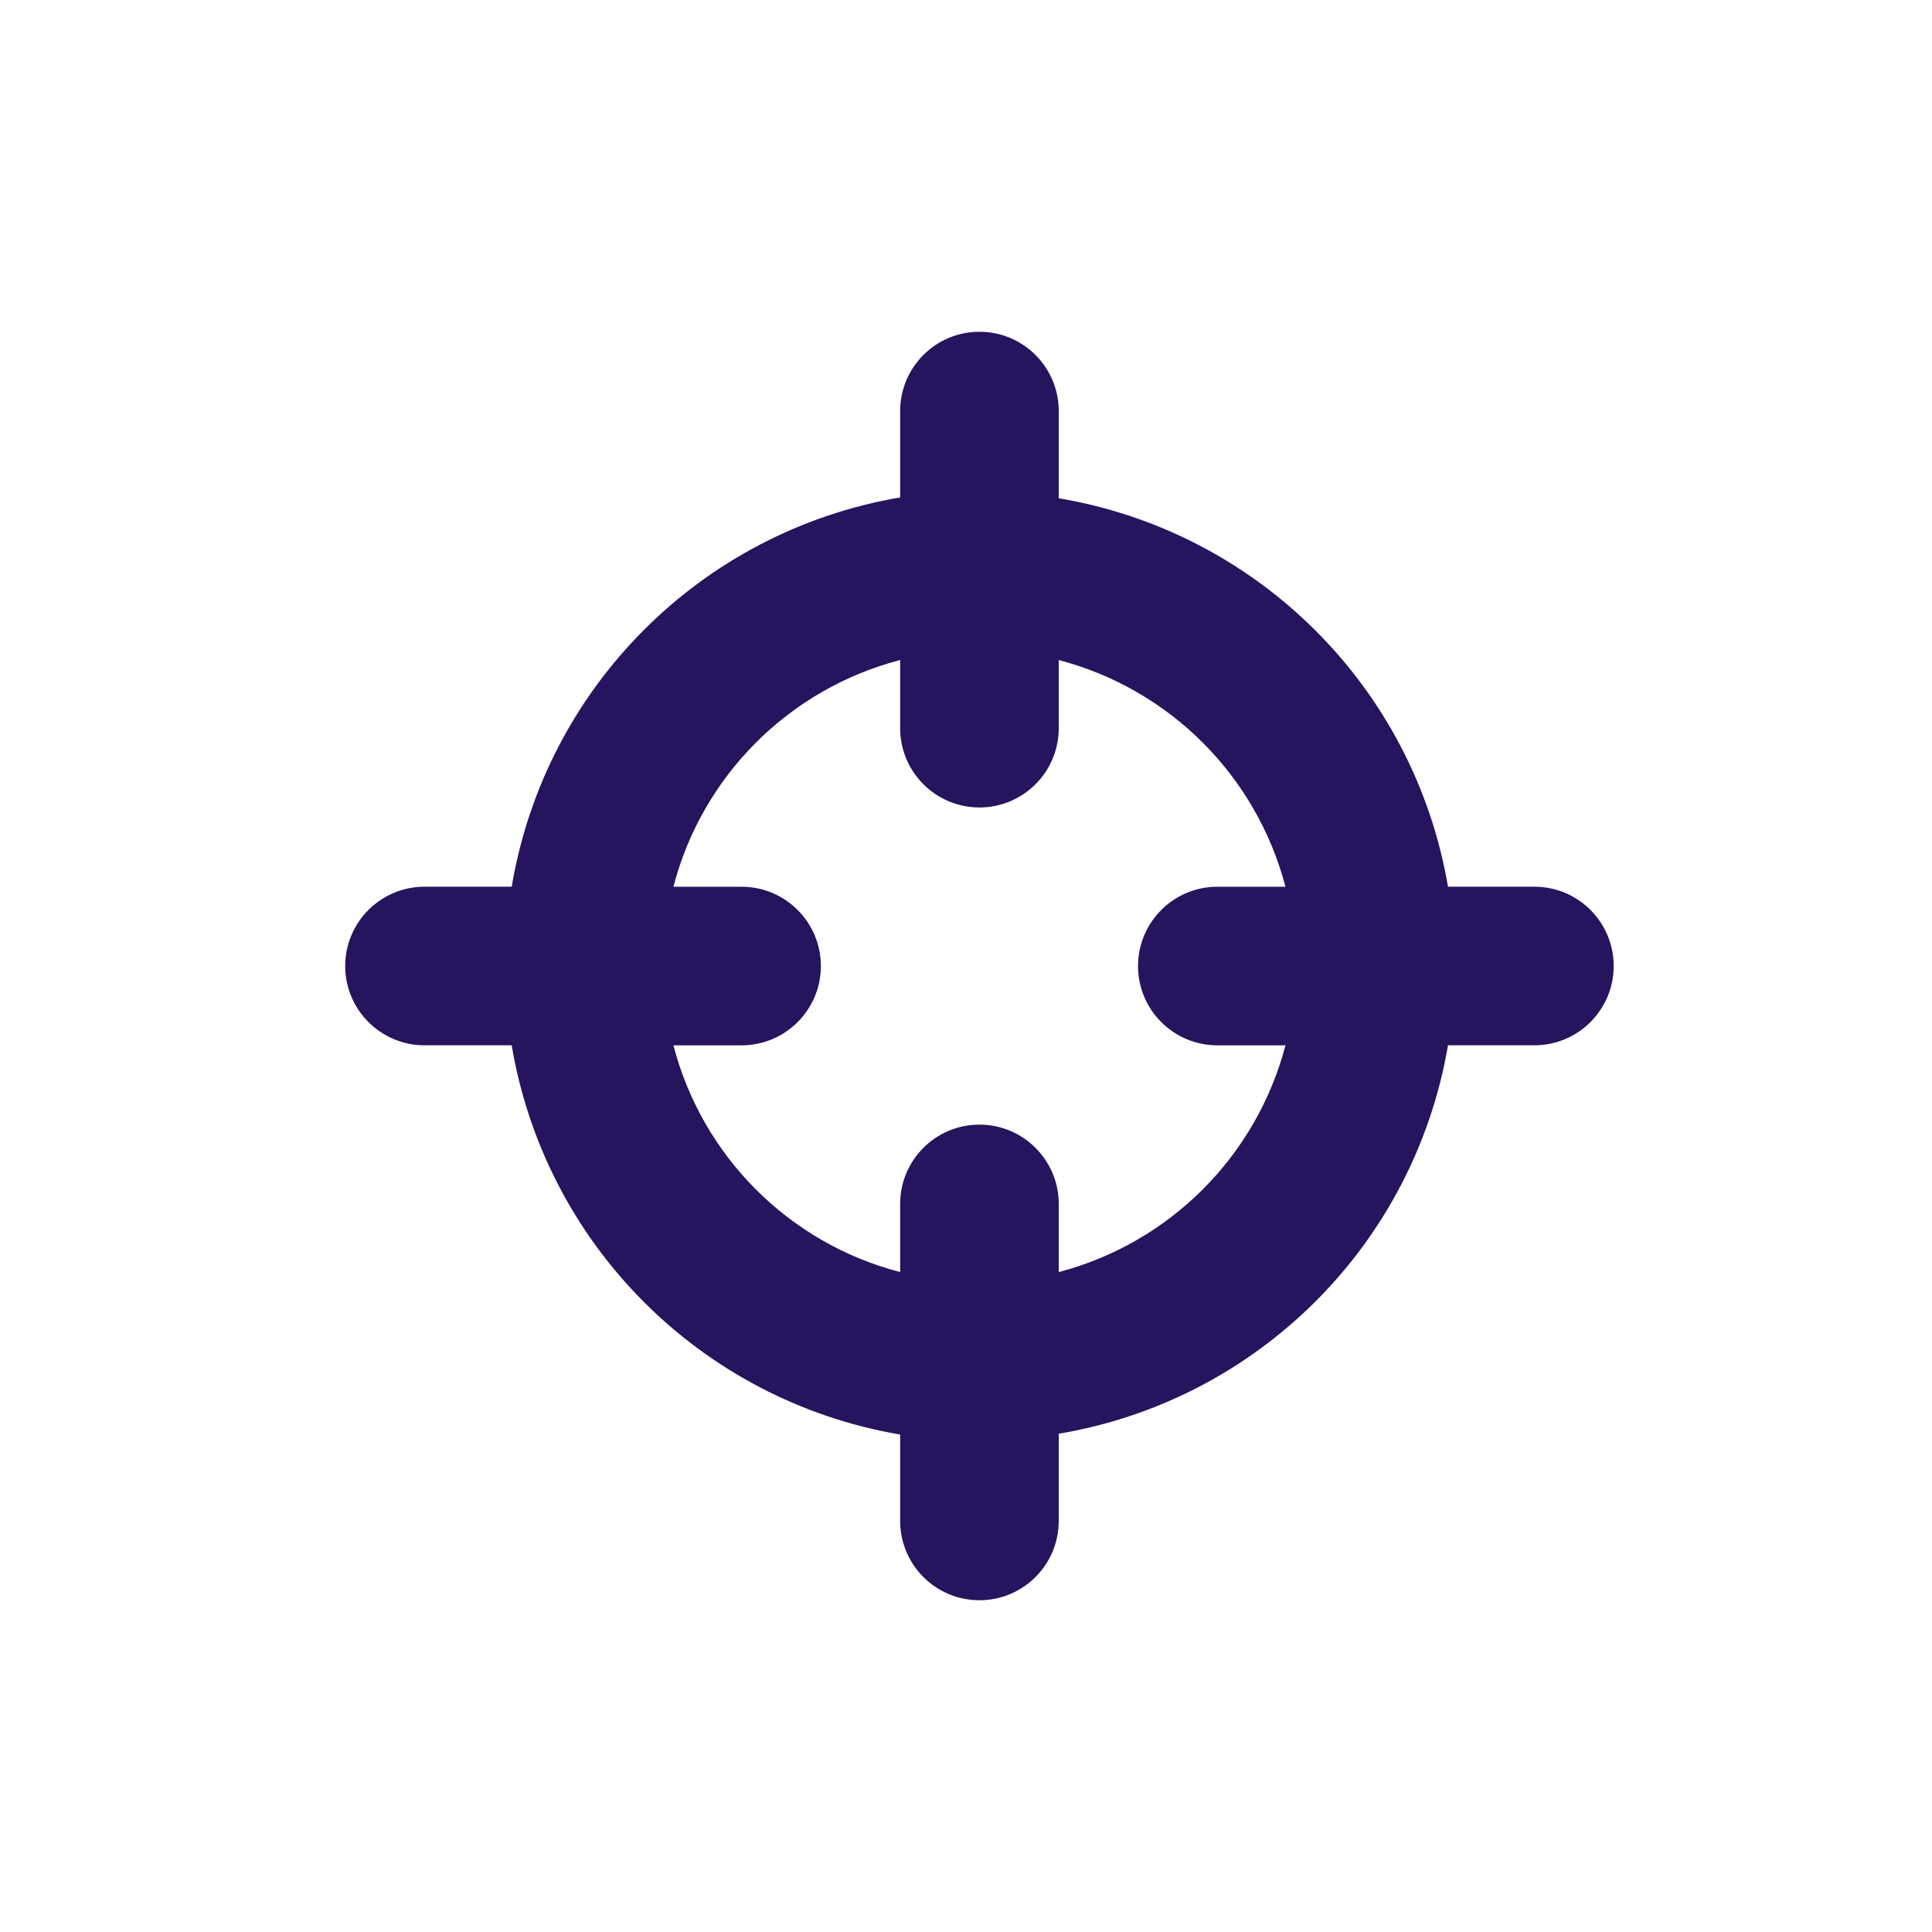<?xml version="1.0" encoding="utf-8"?>
<!-- Generator: Adobe Illustrator 25.4.1, SVG Export Plug-In . SVG Version: 6.00 Build 0)  -->
<svg version="1.1" id="Capa_1" xmlns="http://www.w3.org/2000/svg" xmlns:xlink="http://www.w3.org/1999/xlink" x="0px" y="0px"
	 viewBox="0 0 500 500" style="enable-background:new 0 0 500 500;" xml:space="preserve">
<style type="text/css">
	.st0{fill:#EF4623;}
	.st1{fill-rule:evenodd;clip-rule:evenodd;fill:#EF4623;}
	.st2{fill-rule:evenodd;clip-rule:evenodd;fill:#26145E;}
</style>
<g id="xLTNxs_00000174580749600504010590000003404873462011309716_">
	<g>
		<g>
			<path class="st0" d="M437.57-1249.68c-3.94,10.92-11.84,18.82-19.85,26.83c-24.97,24.98-48.45,51.49-75.48,74.37
				c-15.62,13.23-31.8,25.65-50.87,33.64c-25.7,10.77-51.88,11.19-77.3,0.38c-33.96-14.44-60.5-38.18-79.44-69.94
				c-10.69-17.93-15-37.75-15.34-58.56c-0.45-27.59,1.48-55.22-1.31-82.78c-2.35-23.22-7.79-45.55-18.43-66.45c0-2.76,0-5.52,0-8.28
				c14.59-29.22,56.12-31.29,74.22-3.21c12.34,19.16,18.97,40.9,25.16,62.68c1.28,4.5,2.39,9.04,3.6,13.59
				c3.22,0.2,4.21-2.49,5.75-4.12c50.89-53.71,104.24-104.98,156.32-157.51c14.32-14.44,35.84-15.01,48.97-1.83
				c13.68,13.73,12.91,34.45-2.03,49.37c-17.35,17.32-34.83,34.51-53.15,52.64c6.31,2.34,11.37,4.21,15.52,7.75
				c9.88,8.41,13.72,19.1,11.84,31.78c-0.45,3.04-1.23,4.92,3.05,5.58c22.57,3.5,36.7,29.62,20.97,54.12
				c14.76,3.23,22.99,13.24,27.81,26.67C437.57-1258.52,437.57-1254.1,437.57-1249.68z M133.47-1291.12
				c-0.4,31.84-3.13,54.56,3.84,76.15c14.91,46.14,47.72,75.25,92.53,90.9c17.54,6.12,35.93,4.35,53.51-2.63
				c11.38-4.52,21.71-10.78,31.51-17.99c38.73-28.49,69.68-65.13,103.3-98.96c7.55-7.6,6.45-19.83-0.93-26.87
				c-7.67-7.32-18.48-7.42-26.88,0.2c-5.92,5.37-11.4,11.24-17.08,16.87c-3.59,3.55-7.35,7.89-12.53,2.9
				c-5.13-4.94-1.3-8.86,2.4-12.54c10.17-10.12,20.35-20.25,30.46-30.43c10.9-10.97,12.04-22.45,3.18-31.09
				c-8.65-8.44-19.9-7.26-30.52,3.28c-10.18,10.12-20.32,20.28-30.44,30.45c-3.64,3.66-7.56,7.71-12.54,2.73
				c-4.89-4.89-1.15-8.95,2.55-12.64c13.09-13.06,26.26-26.05,39.21-39.24c9.25-9.42,9.55-21.23,1.1-29.28
				c-7.98-7.61-19.69-6.85-28.72,2.08c-13.54,13.39-26.97,26.9-40.43,40.37c-3.53,3.53-7.42,5.29-11.45,1.12
				c-3.74-3.86-2-7.53,1.29-10.82c6.06-6.04,12.09-12.11,18.14-18.16c32.4-32.39,64.79-64.8,97.22-97.17
				c5.91-5.9,8.83-12.65,6.32-20.96c-2.29-7.58-7.6-12.2-15.34-13.31c-8.36-1.2-14.75,2.82-20.47,8.63
				c-55.19,56.05-112.09,110.4-165.84,167.88c-2.79,2.99-5.35,6.76-10.34,5.23c-4.92-1.51-5.03-6.01-5.83-10.05
				c-5.16-26.07-12.87-51.32-24.83-75.13c-10.38-20.65-26.76-25.29-46.65-13.7c-5.04,2.93-6.25,6.44-3.87,11.64
				C131.37-1356.62,134.06-1319.38,133.47-1291.12z"/>
			<path class="st0" d="M251.88-1097.99c-13.87,0-27.61-2.86-41.15-8.63c-35.22-14.98-63.3-39.68-83.43-73.4
				c-10.74-18.02-16.14-38.55-16.53-62.79c-0.16-9.32-0.02-18.62,0.09-27.94c0.22-17.82,0.47-36.24-1.35-54.11
				c-2.46-24.35-8.21-45.1-17.53-63.45l-0.93-3.86l0.89-12.07c8.19-16.38,24.08-26.77,42.55-27.79
				c18.69-1.09,36.22,7.83,46.47,23.75c12.74,19.8,19.66,42.04,26.17,64.98c0.04,0.16,0.11,0.31,0.16,0.49
				c32-33.56,65.3-66.6,97.52-98.59c17.96-17.82,35.93-35.67,53.73-53.62c8.86-8.9,20.66-14.18,32.14-13.8
				c10.96,0,21.24,4.24,28.94,11.96c17.2,17.22,16.33,43.06-2.04,61.41c-11.59,11.56-23.22,23.06-35.13,34.82l-9.03,8.92
				c2.11,1.18,4.13,2.51,6.06,4.15c11.14,9.48,16.31,21.99,15.09,36.35c11.87,3.26,21.62,11.52,26.72,22.84
				c4.79,10.65,4.88,22.59,0.49,33.91c10.9,5.26,18.89,14.87,23.81,28.63l0.51,2.89l-0.51,16.14c-4.55,12.7-13.29,21.44-21.75,29.9
				c-7.39,7.41-14.6,14.87-21.79,22.33c-17.16,17.8-34.89,36.18-54.29,52.6c-15.49,13.12-32.65,26.43-53.09,35
				C280.34-1100.99,266.04-1097.99,251.88-1097.99z M142-1290.97c-0.09,6.75-0.29,13.09-0.47,19.09
				c-0.64,21.59-1.18,38.66,3.88,54.29c13.32,41.15,42.66,69.91,87.25,85.47c14.52,5.1,30.54,4.24,47.54-2.49
				c9.65-3.84,19.33-9.39,29.63-16.93c28.16-20.75,52.8-46.59,76.64-71.6c8.5-8.9,16.98-17.8,25.66-26.52
				c2.24-2.26,2.69-4.93,2.66-6.75c-0.04-3-1.29-5.88-3.46-7.97c-4.51-4.26-10.23-4.22-15.25,0.38c-3.77,3.42-7.35,7.04-10.92,10.68
				l-5.93,5.95c-9.1,9.17-17.2,9.92-24.41,2.95c-4.15-3.97-5.06-8.08-5.08-10.81c-0.07-6.48,4.42-10.94,7.39-13.89
				c10.16-10.12,20.31-20.22,30.43-30.41c4.28-4.31,6.64-8.66,6.61-12.21c-0.02-2.37-1.11-4.59-3.33-6.77
				c-1.89-1.86-7.68-7.52-18.55,3.22c-10.19,10.12-20.31,20.26-30.43,30.43c-3.24,3.26-7.5,7.55-13.87,7.57c-0.02,0-0.02,0-0.04,0
				c-2.69,0-6.7-0.84-10.68-4.79c-4.55-4.57-5.97-10.32-3.91-15.82c1.38-3.66,3.95-6.41,6.46-8.9l11.01-10.96
				c9.43-9.39,18.84-18.75,28.14-28.21c3.13-3.17,4.82-6.7,4.75-9.94c-0.04-2.64-1.2-5.06-3.46-7.21
				c-5.59-5.3-12.38-2.46-16.85,1.98c-9.92,9.81-19.78,19.66-29.63,29.54l-10.76,10.81c-4.08,4.06-8.19,6.04-12.61,6.04
				c-0.02,0-0.07,0-0.11,0c-2.77-0.02-6.9-0.91-10.88-5.02c-5.1-5.26-7.44-14.03,1.4-22.79l115.34-115.32
				c5.37-5.35,5.17-9.17,4.17-12.47c-1.33-4.42-3.91-6.68-8.37-7.32c-4.55-0.71-8.28,1.13-13.18,6.15
				c-19.44,19.75-39.08,39.26-58.73,58.79c-35.51,35.29-72.24,71.8-106.95,108.95c-3.71,4.06-9.39,10.56-19.09,7.55
				c-9.3-2.84-10.74-11.19-11.45-15.2c-5.73-29.07-13.61-52.93-24.32-74.31c-4.02-7.99-8.88-12.89-14.43-14.54
				c-5.55-1.66-12.41-0.2-20.31,4.39C136.45-1365.99,142.82-1330.92,142-1290.97z M396.01-1283.87c-0.29,0.29-0.58,0.58-0.87,0.87
				c0.67-0.24,1.33-0.44,1.98-0.62L396.01-1283.87z M198.46-1319.12c0.2,1,0.4,2,0.6,3c0.13,0.78,0.24,1.44,0.36,2
				c0.04-0.04,0.11-0.09,0.16-0.16c1.44-1.53,2.89-3.09,4.33-4.62c-0.6,0.04-1.22,0.04-1.91,0L198.46-1319.12z M377.48-1342.73
				c-1.15,2.22-2.57,4.35-4.26,6.39c2.37-1,4.79-1.69,7.17-2.04c-0.53-0.47-1.04-1.02-1.51-1.66
				C378.23-1340.93,377.79-1341.84,377.48-1342.73z M346.5-1384.19l-3.06,3.08c2.24-0.84,4.53-1.42,6.81-1.69L346.5-1384.19z"/>
		</g>
		<g>
			<path class="st0" d="M230.45-1537.99c1.82,3.37,3.27,6.67,3.19,10.8c-0.28,13.78-0.19,27.58-0.05,41.37
				c0.05,5.26-1.18,10.05-7.08,10.11c-5.96,0.07-7.23-4.79-7.21-10c0.07-14.06,0.16-28.13-0.07-42.19
				c-0.06-3.82,1.81-6.77,2.93-10.08C224.93-1537.99,227.69-1537.99,230.45-1537.99z"/>
			<path class="st0" d="M226.4-1467.2c-5.39,0-8.81-2.26-10.74-4.17c-3.31-3.28-4.9-7.99-4.88-14.4l0.02-2.8
				c0.04-13.05,0.11-26.14-0.09-39.22c-0.07-4.48,1.42-8.08,2.51-10.7l2.82-8.03h19.46l2.42,4.44c2.18,3.97,4.37,8.88,4.24,15.07
				c-0.27,13.69-0.18,27.39-0.04,41.1c0.16,17.2-11.83,18.67-15.51,18.71C226.54-1467.2,226.47-1467.2,226.4-1467.2z"/>
		</g>
		<g>
			<path class="st0" d="M202.09-1449c0.01,2.71-1.17,4.91-3.45,6.21c-3.31,1.88-6.43,1.04-9.04-1.54
				c-7.07-6.98-14.09-14-21.12-21.02c-7.23-7.21-14.44-14.44-21.65-21.66c-3.42-3.42-5.75-7.29-1.47-11.39
				c4.15-3.97,7.96-1.89,11.45,1.62c13.82,13.88,27.71,27.7,41.57,41.54C200.12-1453.48,201.88-1451.7,202.09-1449z"/>
			<path class="st0" d="M195.07-1433.28c-4.11,0-8.15-1.69-11.47-4.99L140.78-1481c-2.71-2.71-6.33-7.01-6.28-12.92
				c0.04-2.71,0.91-6.77,4.95-10.63c2.62-2.49,11.92-9.68,23.39,1.73l41.55,41.55c2.13,2.11,5.75,5.7,6.19,11.65l0.02,0.55
				c0.04,5.86-2.77,10.83-7.72,13.67C200.35-1433.97,197.71-1433.28,195.07-1433.28z"/>
		</g>
		<g>
			<path class="st0" d="M309.77-1493.76c-0.11,3.06-1.99,5.09-3.95,7.05c-13.64,13.66-27.31,27.3-40.95,40.97
				c-3.66,3.66-7.71,6.16-12.07,1.55c-4.06-4.29-1.38-8,2.02-11.38c13.88-13.82,27.74-27.65,41.54-41.54
				c2.77-2.79,5.75-4.41,9.57-2.57C308.3-1498.54,309.6-1496.42,309.77-1493.76z"/>
			<path class="st0" d="M257.74-1433.17c-0.07,0-0.13,0-0.18,0c-2.8-0.02-6.97-0.95-10.94-5.15c-3.08-3.26-9.08-12.07,2.2-23.28
				c13.87-13.8,27.7-27.63,41.5-41.53c7.99-7.97,15.54-6.06,19.33-4.19c5.06,2.4,8.23,7.15,8.61,12.98l0.02,0.89
				c-0.24,6.64-4.46,10.81-6.48,12.81l-40.9,40.93C268.11-1436.9,263.69-1433.17,257.74-1433.17z"/>
		</g>
	</g>
</g>
<path class="st1" d="M339.72-346.86h31.55c11.2,0,20.28,9.04,20.28,20.22c0,11.2-9.1,20.26-20.26,20.26h-60.57
	c-22.3,0-40.36-18.06-40.36-40.32v-60.91c0-11.12,9.02-20.16,20.18-20.16c11.12,0,20.18,9,20.18,20.14v32.27l66.13-66.35
	c7.97-7.93,20.83-7.93,28.82,0c3.84,3.76,5.95,8.9,5.95,14.26c0,5.38-2.12,10.52-5.95,14.3l-65.92,66.27l0,0L339.72-346.86z
	 M209.79-144.51c-11.12,0-20.18-9.04-20.18-20.16v-32.27l-66.41,66.41c-8.05,7.89-20.95,7.89-29,0c-3.84-3.78-5.99-8.9-5.99-14.3
	c0-5.36,2.16-10.51,5.99-14.28l66.21-66.21h-31.65c-11.2,0-20.26-9.1-20.26-20.28c0-11.18,9.06-20.22,20.26-20.22h60.87
	c22.24,0,40.24,17.92,40.36,40.12v60.93c0.04,5.36-2.06,10.51-5.86,14.36c-3.78,3.8-8.94,5.95-14.32,5.95v-0.04L209.79-144.51z
	 M189.61-306.39h-60.95c-11.22,0-20.28-9.06-20.28-20.22c0-11.22,9.06-20.28,20.26-20.28h32.27l-66.43-66.35
	c-7.89-8.03-7.89-20.91,0-28.94c3.78-3.84,8.94-5.99,14.3-5.99c5.38,0,10.52,2.16,14.32,5.99l66.29,66.17v-31.67
	c0-11.18,9.1-20.22,20.26-20.22c11.2,0,20.28,9.04,20.28,20.22v60.83c0.04,10.72-4.19,21.03-11.73,28.61
	c-7.58,7.58-17.88,11.87-28.59,11.87V-306.39L189.61-306.39z M310.74-266.05h60.93c11.16,0,20.22,9.02,20.22,20.16
	c0,11.12-9.06,20.16-20.22,20.16h-32.3l66.45,66.07c7.93,7.97,7.93,20.83,0,28.82c-3.78,3.8-8.9,5.92-14.3,5.92
	c-5.38,0-10.52-2.12-14.32-5.92l-66.29-65.86v31.51c0,11.18-9.1,20.26-20.3,20.26c-11.2,0-20.28-9.1-20.28-20.26v-60.52
	c0-22.24,18.06-40.3,40.36-40.3L310.74-266.05L310.74-266.05z"/>
<g>
	<path class="st2" d="M397.1,270.52h-22.36c-8.78,51.54-49.2,91.85-100.74,100.53v22.57c0,11.33-9.19,20.52-20.52,20.52
		c-11.33,0-20.52-9.19-20.52-20.52v-22.36c-51.54-8.78-91.87-49.2-100.53-100.74h-22.57c-11.33,0-20.52-9.19-20.52-20.52
		s9.19-20.52,20.52-20.52h22.57c8.66-51.56,48.99-91.98,100.53-100.74v-22.36c0-11.33,9.19-20.52,20.52-20.52
		c11.33,0,20.52,9.19,20.52,20.52v22.57c51.54,8.68,91.96,48.99,100.74,100.53h22.36c11.33,0,20.52,9.19,20.52,20.52
		S408.43,270.52,397.1,270.52L397.1,270.52z M274,170.81v17.64c0,11.33-9.19,20.52-20.52,20.52c-11.33,0-20.52-9.19-20.52-20.52
		v-17.64c-28.76,7.49-51.21,29.96-58.68,58.68h17.64c11.33,0,20.52,9.19,20.52,20.52c0,11.32-9.19,20.52-20.52,20.52h-17.64
		c7.47,28.72,29.91,51.21,58.68,58.68v-17.64c0-11.33,9.19-20.52,20.52-20.52c11.33,0,20.52,9.19,20.52,20.52v17.64
		c28.72-7.55,51.13-29.95,58.68-58.68h-17.64c-11.33,0-20.52-9.19-20.52-20.52s9.19-20.52,20.52-20.52h17.64
		C325.13,200.76,302.73,178.36,274,170.81L274,170.81z"/>
</g>
<path class="st2" d="M409.81-749.73l-15.92,38.35c-2.17,5.26-8.15,7.73-13.35,5.58l-18.11-7.49c-8.27-3.41-20.22-1-26.5,5.28
	c-6.89,6.91-9.24,18.75-5.82,27.04l7.51,18.07c2.17,5.22-0.2,11.16-5.54,13.37l-38.35,15.94c-5.22,2.17-11.2-0.32-13.35-5.54
	l-7.51-18.13c-3.45-8.27-13.65-15-22.49-15c-9.76,0-19.82,6.71-23.29,15.02l-7.49,18.15c-2.15,5.22-8.03,7.75-13.37,5.54
	l-38.35-15.86c-5.22-2.21-7.73-8.17-5.56-13.37l7.49-18.07c3.41-8.29,1-20.24-5.3-26.5c-6.89-6.91-18.73-9.28-27.02-5.82
	l-18.11,7.49c-5.22,2.17-11.14-0.2-13.35-5.56l-15.86-38.43c-2.17-5.22,0.32-11.24,5.54-13.39l18.13-7.51
	c8.27-3.45,15-13.59,15-22.43c0-9.74-6.71-19.76-15.02-23.21l-18.11-7.53c-5.22-2.15-7.75-8.03-5.54-13.37l15.92-38.35
	c2.17-5.26,8.15-7.75,13.35-5.62l18.07,7.49c8.29,3.41,20.24,1,26.5-5.3c6.91-6.89,9.28-18.73,5.82-27.02l-7.47-18.07
	c-2.17-5.22,0.2-11.16,5.54-13.37l38.35-15.86c5.22-2.17,11.2,0.32,13.35,5.54l7.51,18.13c3.45,8.27,13.65,15,22.49,15
	c9.76,0,19.82-6.71,23.29-15.02l7.49-18.15c2.15-5.22,8.03-7.75,13.37-5.54l38.35,15.86c5.22,2.21,7.73,8.17,5.56,13.37l-7.43,17.97
	c-3.45,8.37-1.04,20.36,5.22,26.62c6.91,6.91,18.71,9.3,27.17,5.78l17.99-7.43c5.22-2.21,11.14,0.2,13.35,5.54l15.86,38.43
	c2.17,5.22-0.32,11.24-5.54,13.39l-18.13,7.51c-8.27,3.45-15,13.59-15,22.43c0,9.74,6.71,19.76,15.02,23.21l18.15,7.49
	c5.22,2.15,7.75,8.03,5.54,13.37L409.81-749.73L409.81-749.73z M249.99-873.73c-44.37,0-80.31,35.94-80.31,80.31
	c0,44.37,35.94,80.31,80.31,80.31c44.37,0,80.31-35.94,80.31-80.31c0-21.28-8.43-41.72-23.53-56.78
	C291.71-865.26,271.27-873.73,249.99-873.73L249.99-873.73z M249.99-753.26c-22.19,0-40.16-17.97-40.16-40.16
	c0-22.19,17.97-40.16,40.16-40.16s40.16,17.97,40.16,40.16c0,10.64-4.22,20.88-11.77,28.39
	C270.87-757.48,260.63-753.26,249.99-753.26L249.99-753.26z"/>
<path class="st1" d="M250,934.91c-84.02,0-152.15-68.12-152.15-152.15S165.98,630.62,250,630.62s152.15,68.12,152.15,152.15
	S334.02,934.91,250,934.91L250,934.91z M269.02,670.37v36.32c0,10.5-8.52,19.02-19.02,19.02c-10.5,0-19.02-8.52-19.02-19.02v-36.32
	c-47.77,8.14-85.16,45.6-93.19,93.38h36.13c10.5,0,19.02,8.52,19.02,19.02s-8.52,19.02-19.02,19.02h-36.13
	c8.03,47.79,45.42,85.26,93.19,93.38v-36.32c0-10.5,8.52-19.02,19.02-19.02c10.5,0,19.02,8.52,19.02,19.02v36.32
	c47.77-8.12,85.16-45.59,93.19-93.38h-36.13c-10.5,0-19.02-8.52-19.02-19.02s8.52-19.02,19.02-19.02h36.13
	C354.18,715.96,316.79,678.49,269.02,670.37L269.02,670.37z"/>
</svg>
